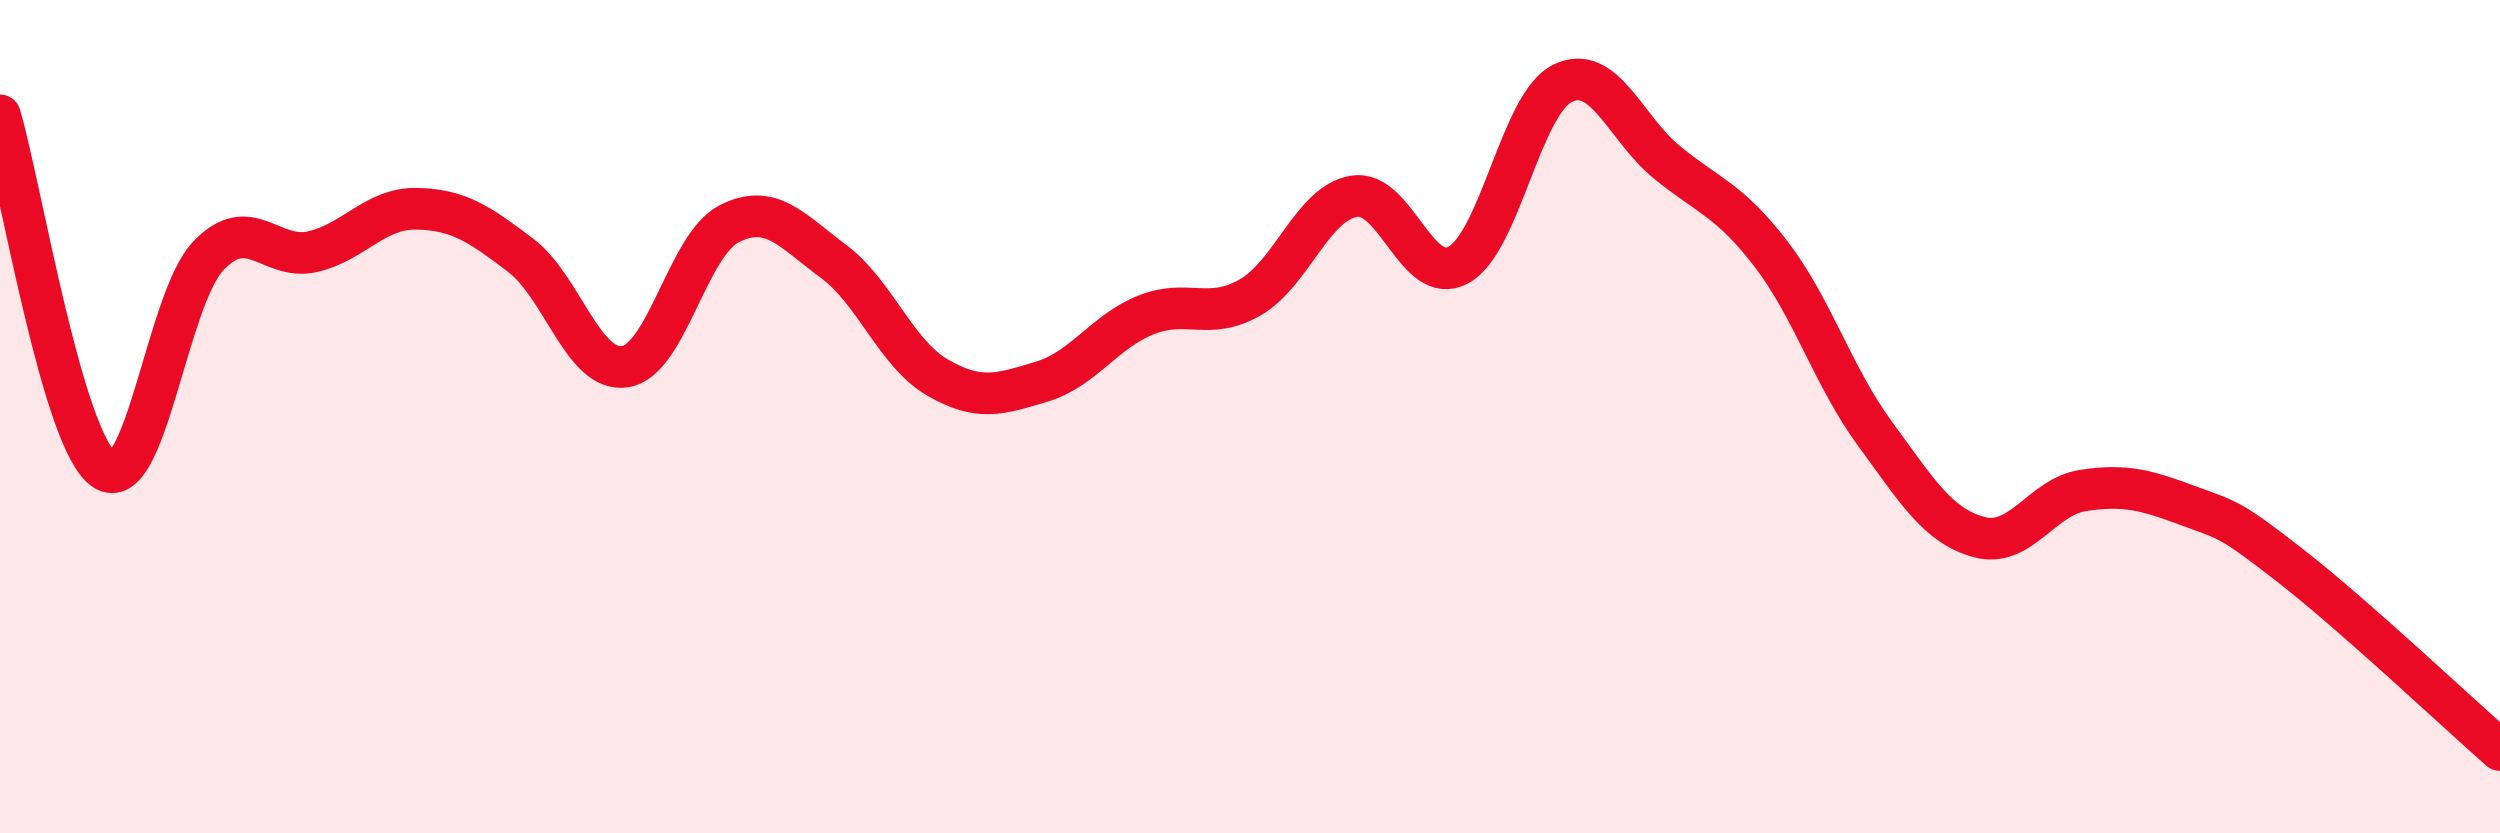 
    <svg width="60" height="20" viewBox="0 0 60 20" xmlns="http://www.w3.org/2000/svg">
      <path
        d="M 0,2.77 C 0.5,4.47 1.5,10.6 2.5,11.27 C 3.5,11.94 4,7.19 5,6.14 C 6,5.09 6.5,6.27 7.5,6.04 C 8.5,5.81 9,4.99 10,5.01 C 11,5.03 11.5,5.37 12.5,6.13 C 13.5,6.89 14,8.95 15,8.8 C 16,8.65 16.5,5.88 17.5,5.37 C 18.5,4.86 19,5.53 20,6.27 C 21,7.01 21.5,8.48 22.5,9.06 C 23.5,9.64 24,9.46 25,9.16 C 26,8.86 26.5,7.96 27.5,7.56 C 28.5,7.16 29,7.71 30,7.14 C 31,6.57 31.5,4.87 32.5,4.71 C 33.5,4.55 34,6.9 35,6.36 C 36,5.82 36.5,2.49 37.5,2 C 38.5,1.51 39,3.07 40,3.89 C 41,4.71 41.5,4.79 42.5,6.09 C 43.5,7.39 44,9.05 45,10.41 C 46,11.77 46.5,12.62 47.5,12.89 C 48.5,13.16 49,11.92 50,11.77 C 51,11.62 51.5,11.76 52.5,12.13 C 53.5,12.5 53.5,12.43 55,13.6 C 56.5,14.77 59,17.12 60,18L60 20L0 20Z"
        fill="#EB0A25"
        opacity="0.1"
        stroke-linecap="round"
        stroke-linejoin="round"
      />
      <path
        d="M 0,2.77 C 0.5,4.47 1.5,10.6 2.5,11.27 C 3.5,11.94 4,7.19 5,6.14 C 6,5.09 6.5,6.27 7.5,6.04 C 8.5,5.81 9,4.99 10,5.01 C 11,5.03 11.5,5.37 12.5,6.13 C 13.5,6.89 14,8.95 15,8.8 C 16,8.65 16.5,5.88 17.5,5.37 C 18.5,4.86 19,5.53 20,6.27 C 21,7.01 21.5,8.48 22.5,9.06 C 23.5,9.64 24,9.46 25,9.16 C 26,8.86 26.5,7.96 27.5,7.56 C 28.5,7.16 29,7.71 30,7.14 C 31,6.57 31.5,4.87 32.5,4.71 C 33.5,4.55 34,6.9 35,6.36 C 36,5.82 36.5,2.49 37.5,2 C 38.5,1.51 39,3.07 40,3.89 C 41,4.71 41.5,4.79 42.5,6.09 C 43.5,7.39 44,9.05 45,10.41 C 46,11.77 46.5,12.62 47.5,12.89 C 48.5,13.16 49,11.92 50,11.77 C 51,11.62 51.5,11.76 52.5,12.13 C 53.5,12.5 53.5,12.43 55,13.6 C 56.5,14.77 59,17.12 60,18"
        stroke="#EB0A25"
        stroke-width="1"
        fill="none"
        stroke-linecap="round"
        stroke-linejoin="round"
      />
    </svg>
  